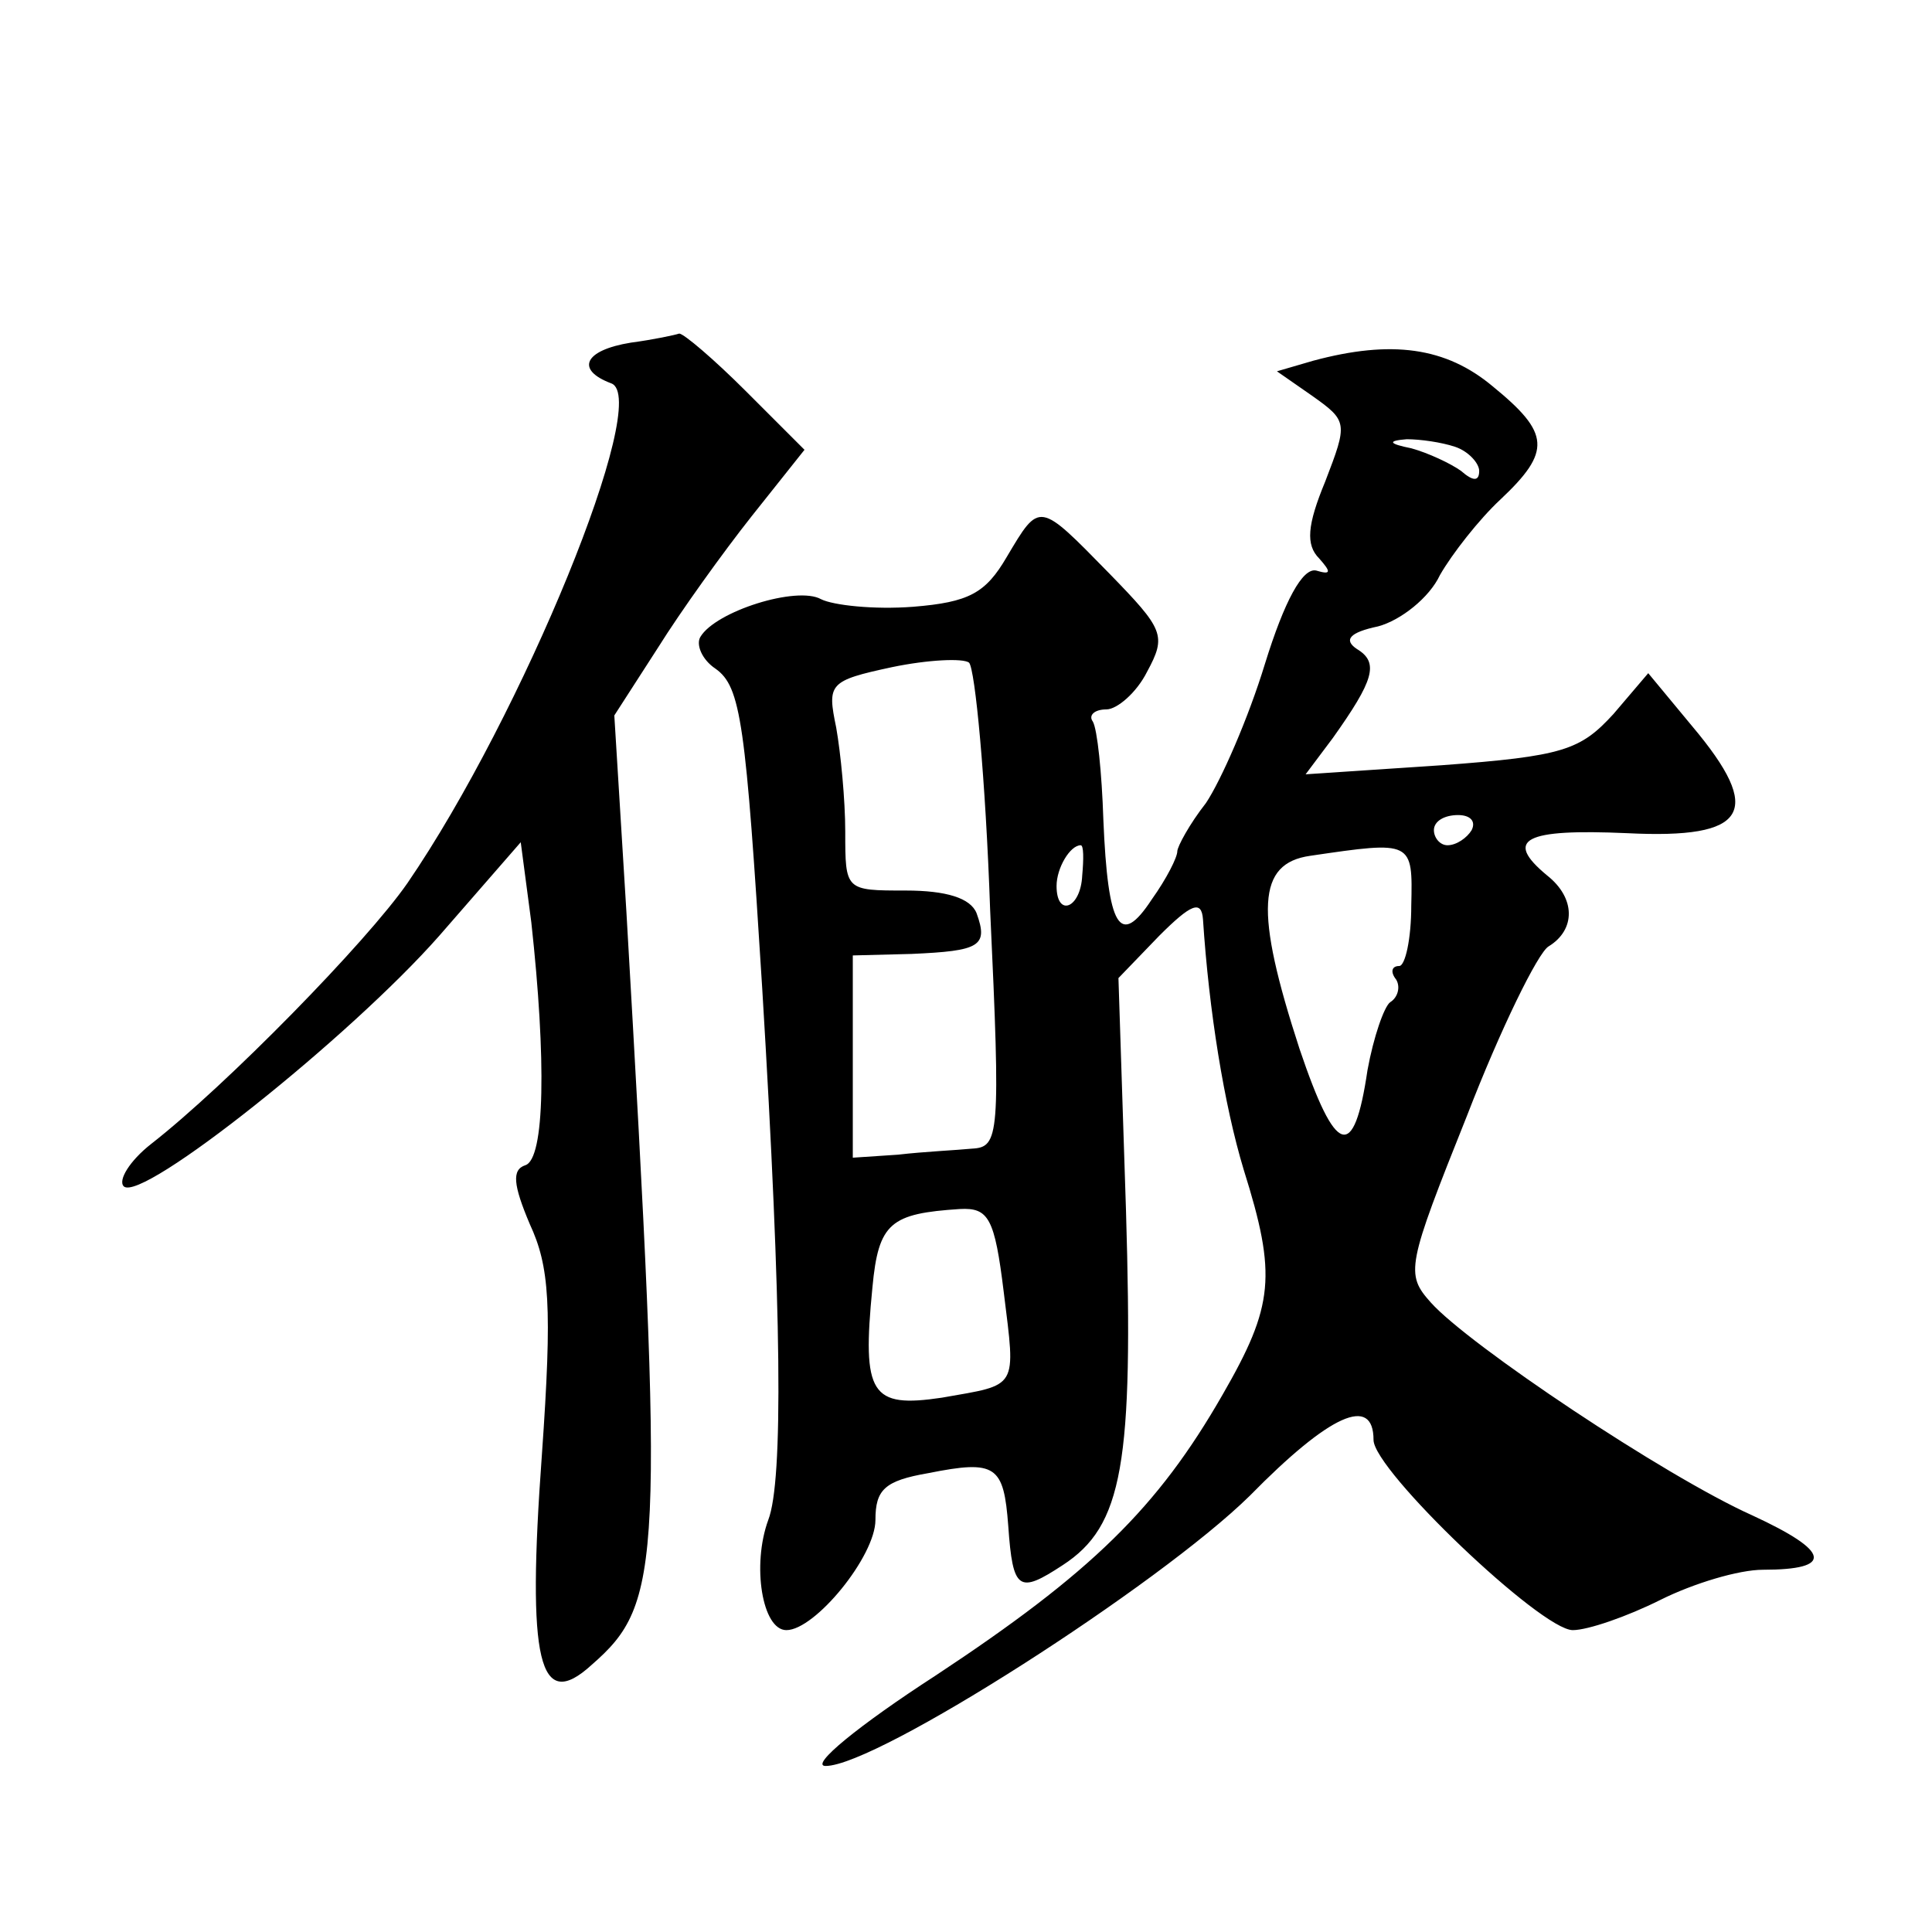 <?xml version="1.0" standalone="no"?>
<!DOCTYPE svg PUBLIC "-//W3C//DTD SVG 20010904//EN"
 "http://www.w3.org/TR/2001/REC-SVG-20010904/DTD/svg10.dtd">
<svg version="1.0" xmlns="http://www.w3.org/2000/svg"
 width="128pt" height="128pt" viewBox="0 0 128 128"
 preserveAspectRatio="xMidYMid meet">
<g transform="translate(0,128) scale(0.1,-0.1)"
fill="#0" stroke="none">
<path d="M418 1053 c-31 -5 -37 -18 -13 -27 27 -10 -59 -220 -135 -331 -27 -39
-120 -134 -170 -173 -14 -11 -22 -24 -18 -28 12 -11 150 99 209 166 l54 62 7 -53
c10 -91 9 -157 -4 -161 -9 -3 -8 -13 3 -39 13 -28 15 -54 8 -153 -10 -137 -2 -171
33 -139 47 41 48 66 23 499 l-8 130 29 45 c15 24 43 63 62 87 l35 44 -39 39 c-21
21 -41 38 -44 38 -3 -1 -17 -4 -32 -6z M870 1041 l-24 -7 23 -16 c24 -17 24 -18
9 -57 -12 -29 -13 -42 -4 -51 8 -9 8 -11 -2 -8 -9 2 -21 -20 -34 -62 -11 -36 -29
-77 -39 -92 -11 -14 -19 -29 -19 -32 0 -4 -7 -18 -17 -32 -21 -32 -29 -19 -32 53
-1 31 -4 60 -7 65 -3 4 1 8 9 8 7 0 20 11 27 25 13 24 11 28 -25 65 -47 48 -46
48 -68 11 -14 -24 -25 -30 -62 -33 -26 -2 -53 1 -61 5 -16 9 -70 -8 -80 -25 -3
-5 1 -15 10 -21 17 -12 20 -36 31 -212 13 -214 14 -326 4 -352 -11 -30 -4 -73 12
-73 19 0 59 49 59 73 0 20 6 26 35 31 45 9 50 5 53 -35 3 -43 7 -45 36 -26 40 26
47 67 42 235 l-5 154 27 28 c21 21 28 24 29 11 4 -61 14 -123 27 -166 22 -70 20
-90 -14 -149 -43 -75 -87 -118 -190 -186 -51 -33 -84 -60 -73 -60 34 0 221 120
281 179 53 54 82 67 82 37 0 -20 111 -126 132 -126 10 0 36 9 58 20 22 11 52 20
68 20 47 0 45 12 -7 36 -58 26 -188 113 -213 141 -17 19 -16 24 24 124 22 57 47
108 54 112 18 11 18 32 -1 47 -29 24 -15 31 53 28 80 -4 91 14 43 71 l-29 35 -23
-27 c-22 -24 -33 -28 -114 -34 l-90 -6 18 24 c27 38 31 50 16 59 -9 6 -5 11 14
15 15 4 34 19 41 34 8 14 26 37 40 50 34 32 33 44 -5 75 -31 26 -67 31 -119 17z
m94 -57 c9 -3 16 -11 16 -16 0 -7 -4 -7 -12 0 -7 5 -22 12 -33 15 -15 3 -16 5 -3
6 9 0 23 -2 32 -5z m-308 -307 c7 -150 6 -157 -12 -158 -10 -1 -32 -2 -49 -4 l-30
-2 0 67 0 67 39 1 c45 2 51 5 43 27 -4 10 -20 15 -47 15 -40 0 -40 0 -40 39 0 21
-3 52 -6 69 -6 29 -5 31 37 40 24 5 47 6 51 3 4 -4 11 -77 14 -164z m319 53 c-3
-5 -10 -10 -16 -10 -5 0 -9 5 -9 10 0 6 7 10 16 10 8 0 12 -4 9 -10z m-258 -30
c-1 -22 -17 -28 -17 -7 0 12 9 27 16 27 2 0 2 -9 1 -20z m218 -20 c0 -22 -4 -40
-8 -40 -5 0 -6 -4 -2 -9 3 -5 1 -12 -4 -15 -4 -3 -11 -23 -15 -45 -9 -61 -21 -57
-45 14 -30 92 -28 123 7 128 68 10 68 10 67 -33z m-270 -256 c8 -65 10 -61 -41
-70 -47 -7 -53 2 -46 73 4 43 12 49 58 52 19 1 23 -6 29 -55z"/>
</g>
</svg>
